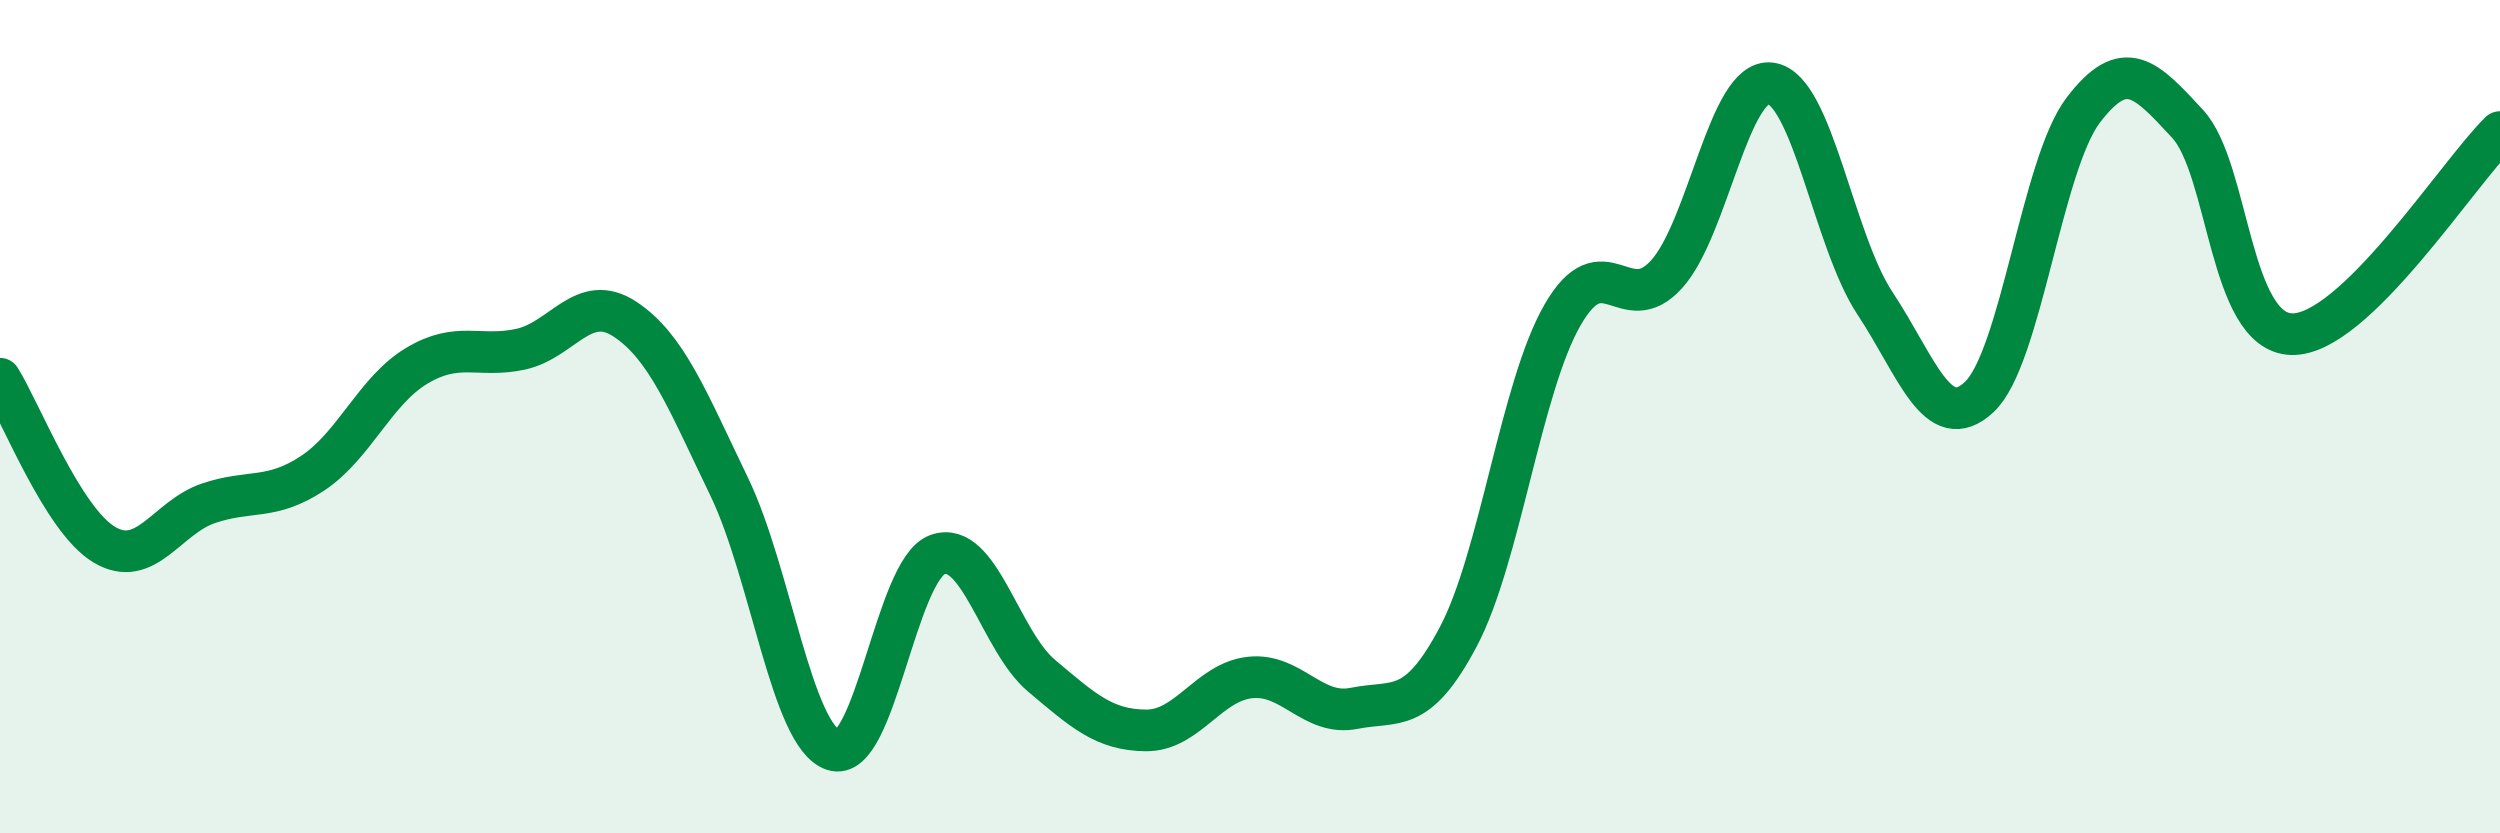
    <svg width="60" height="20" viewBox="0 0 60 20" xmlns="http://www.w3.org/2000/svg">
      <path
        d="M 0,9.09 C 0.5,9.89 1.5,12.47 2.5,13.07 C 3.5,13.67 4,12.42 5,12.08 C 6,11.74 6.5,12.02 7.5,11.36 C 8.5,10.7 9,9.38 10,8.78 C 11,8.18 11.5,8.6 12.5,8.38 C 13.5,8.16 14,7 15,7.66 C 16,8.32 16.5,9.61 17.5,11.68 C 18.5,13.75 19,17.67 20,18 C 21,18.33 21.5,13.67 22.5,13.31 C 23.5,12.95 24,15.38 25,16.22 C 26,17.06 26.5,17.52 27.5,17.53 C 28.5,17.54 29,16.37 30,16.26 C 31,16.15 31.5,17.2 32.5,17 C 33.5,16.8 34,17.17 35,15.28 C 36,13.39 36.5,9.3 37.5,7.56 C 38.5,5.82 39,7.69 40,6.58 C 41,5.47 41.5,1.86 42.5,2 C 43.5,2.14 44,5.77 45,7.28 C 46,8.79 46.5,10.46 47.5,9.53 C 48.5,8.6 49,3.95 50,2.64 C 51,1.33 51.5,1.89 52.5,2.97 C 53.5,4.05 53.5,7.98 55,8.02 C 56.5,8.06 59,4.14 60,3.17L60 20L0 20Z"
        fill="#008740"
        opacity="0.1"
        stroke-linecap="round"
        stroke-linejoin="round"
      />
      <path
        d="M 0,9.09 C 0.5,9.89 1.5,12.47 2.5,13.07 C 3.5,13.67 4,12.42 5,12.08 C 6,11.74 6.5,12.02 7.5,11.36 C 8.5,10.7 9,9.38 10,8.78 C 11,8.18 11.5,8.6 12.5,8.38 C 13.5,8.16 14,7 15,7.66 C 16,8.32 16.5,9.61 17.5,11.68 C 18.5,13.75 19,17.67 20,18 C 21,18.33 21.5,13.67 22.5,13.31 C 23.5,12.95 24,15.38 25,16.22 C 26,17.06 26.5,17.52 27.5,17.53 C 28.5,17.54 29,16.37 30,16.26 C 31,16.15 31.5,17.2 32.5,17 C 33.5,16.8 34,17.17 35,15.28 C 36,13.39 36.5,9.3 37.5,7.56 C 38.5,5.82 39,7.69 40,6.58 C 41,5.47 41.5,1.86 42.5,2 C 43.5,2.14 44,5.77 45,7.28 C 46,8.79 46.5,10.46 47.5,9.53 C 48.5,8.6 49,3.95 50,2.64 C 51,1.33 51.5,1.89 52.5,2.97 C 53.5,4.05 53.5,7.98 55,8.02 C 56.5,8.06 59,4.14 60,3.17"
        stroke="#008740"
        stroke-width="1"
        fill="none"
        stroke-linecap="round"
        stroke-linejoin="round"
      />
    </svg>
  